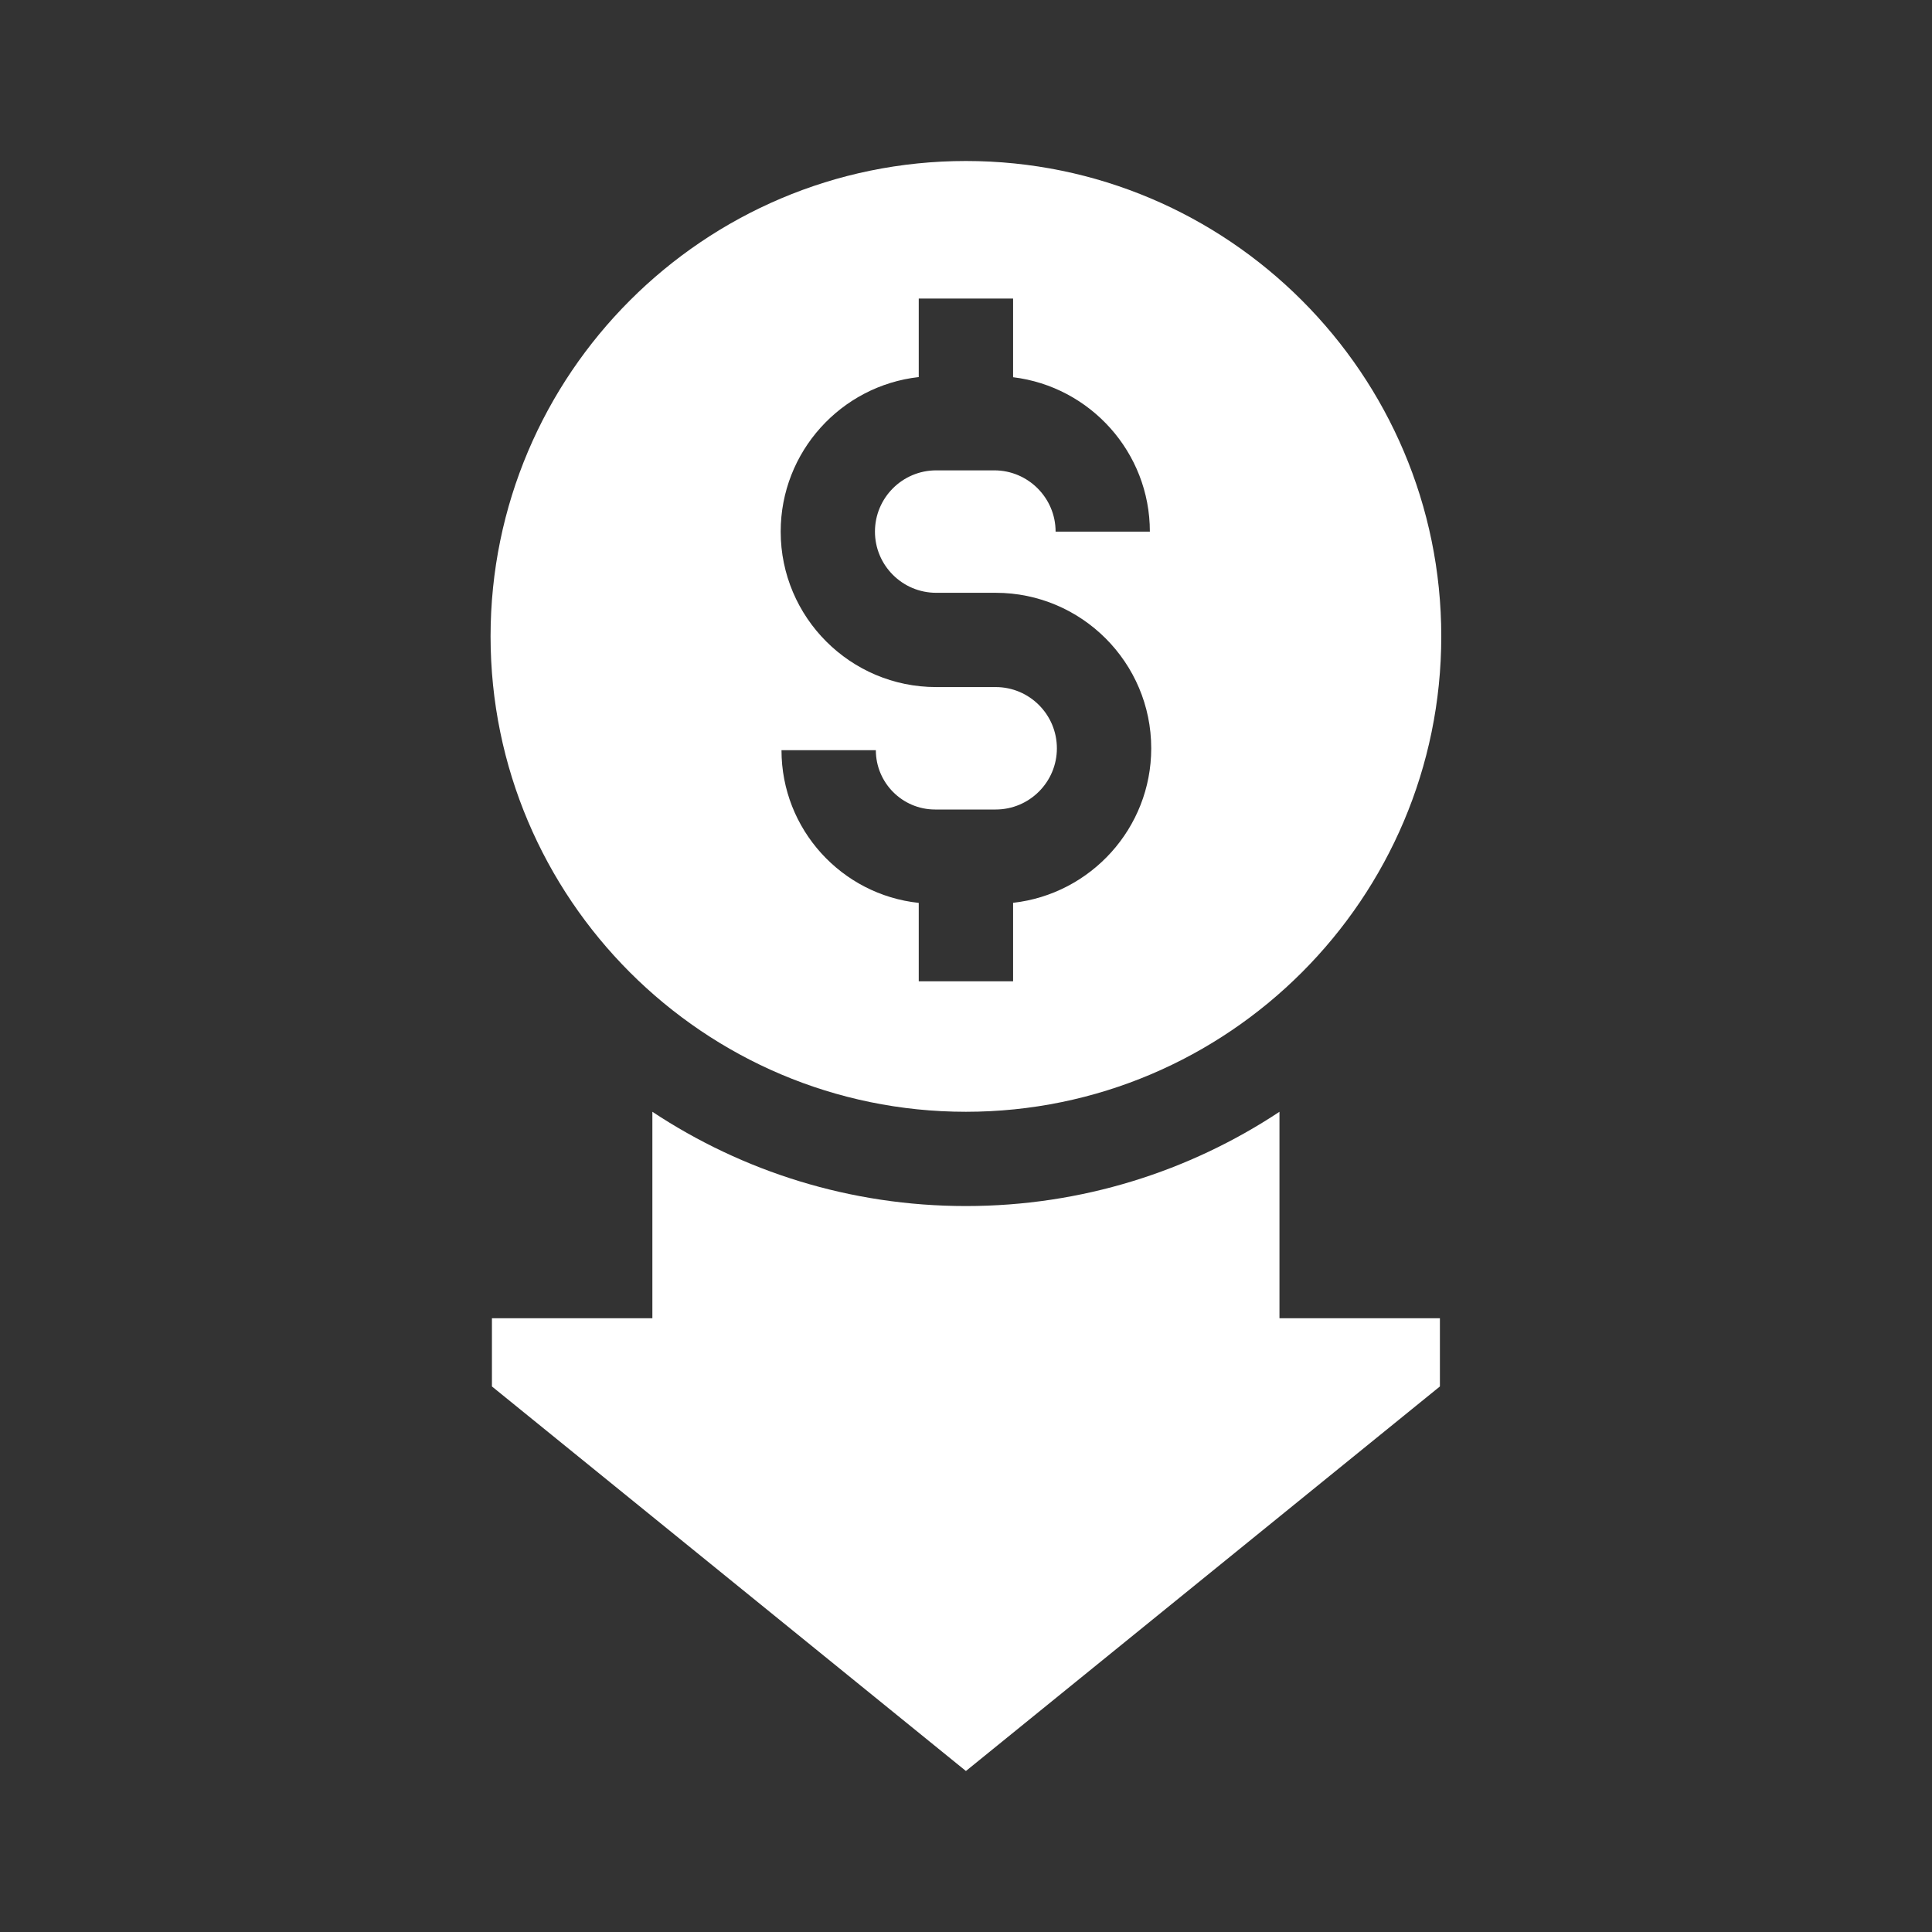 <svg width="24" height="24" viewBox="0 0 24 24" fill="none" xmlns="http://www.w3.org/2000/svg">
<rect x="0" y="0" width="24" height="24" fill="#333333" stroke="none"/>
<g clip-path="url(#clip0_1414_2477)">
<path d="M17.904 7.905C17.904 4.649 15.255 2 11.999 2C8.743 2 6.094 4.649 6.094 7.905C6.094 11.162 8.743 13.811 11.999 13.811C15.255 13.811 17.904 11.162 17.904 7.905ZM9.708 9.319H10.88C10.88 9.725 11.21 10.056 11.616 10.056H12.369C12.788 10.056 13.129 9.715 13.129 9.296C13.129 8.876 12.788 8.535 12.369 8.535H11.629C10.564 8.535 9.698 7.669 9.698 6.604C9.698 5.611 10.449 4.792 11.413 4.684V3.709H12.585V4.686C13.541 4.802 14.284 5.618 14.284 6.604H13.113C13.113 6.185 12.771 5.843 12.352 5.843H11.63C11.21 5.843 10.869 6.184 10.869 6.604C10.869 7.023 11.21 7.364 11.63 7.364H12.369C13.434 7.364 14.301 8.23 14.301 9.296C14.301 10.288 13.549 11.107 12.585 11.215V12.19H11.413V11.216C10.456 11.115 9.708 10.303 9.708 9.319ZM15.894 13.811C14.776 14.551 13.437 14.982 11.999 14.982C10.561 14.982 9.222 14.551 8.104 13.811V16.376H6.111V17.223L11.999 22L17.887 17.223V16.376H15.894L15.894 13.811Z" fill="white" style="fill:white;fill-opacity:1;"/>
</g>
<defs>
<clipPath id="clip0_1414_2477">
<rect width="20" height="20" fill="white" style="fill:white;fill-opacity:1;" transform="translate(2 2)"/>
</clipPath>
</defs>
</svg>
